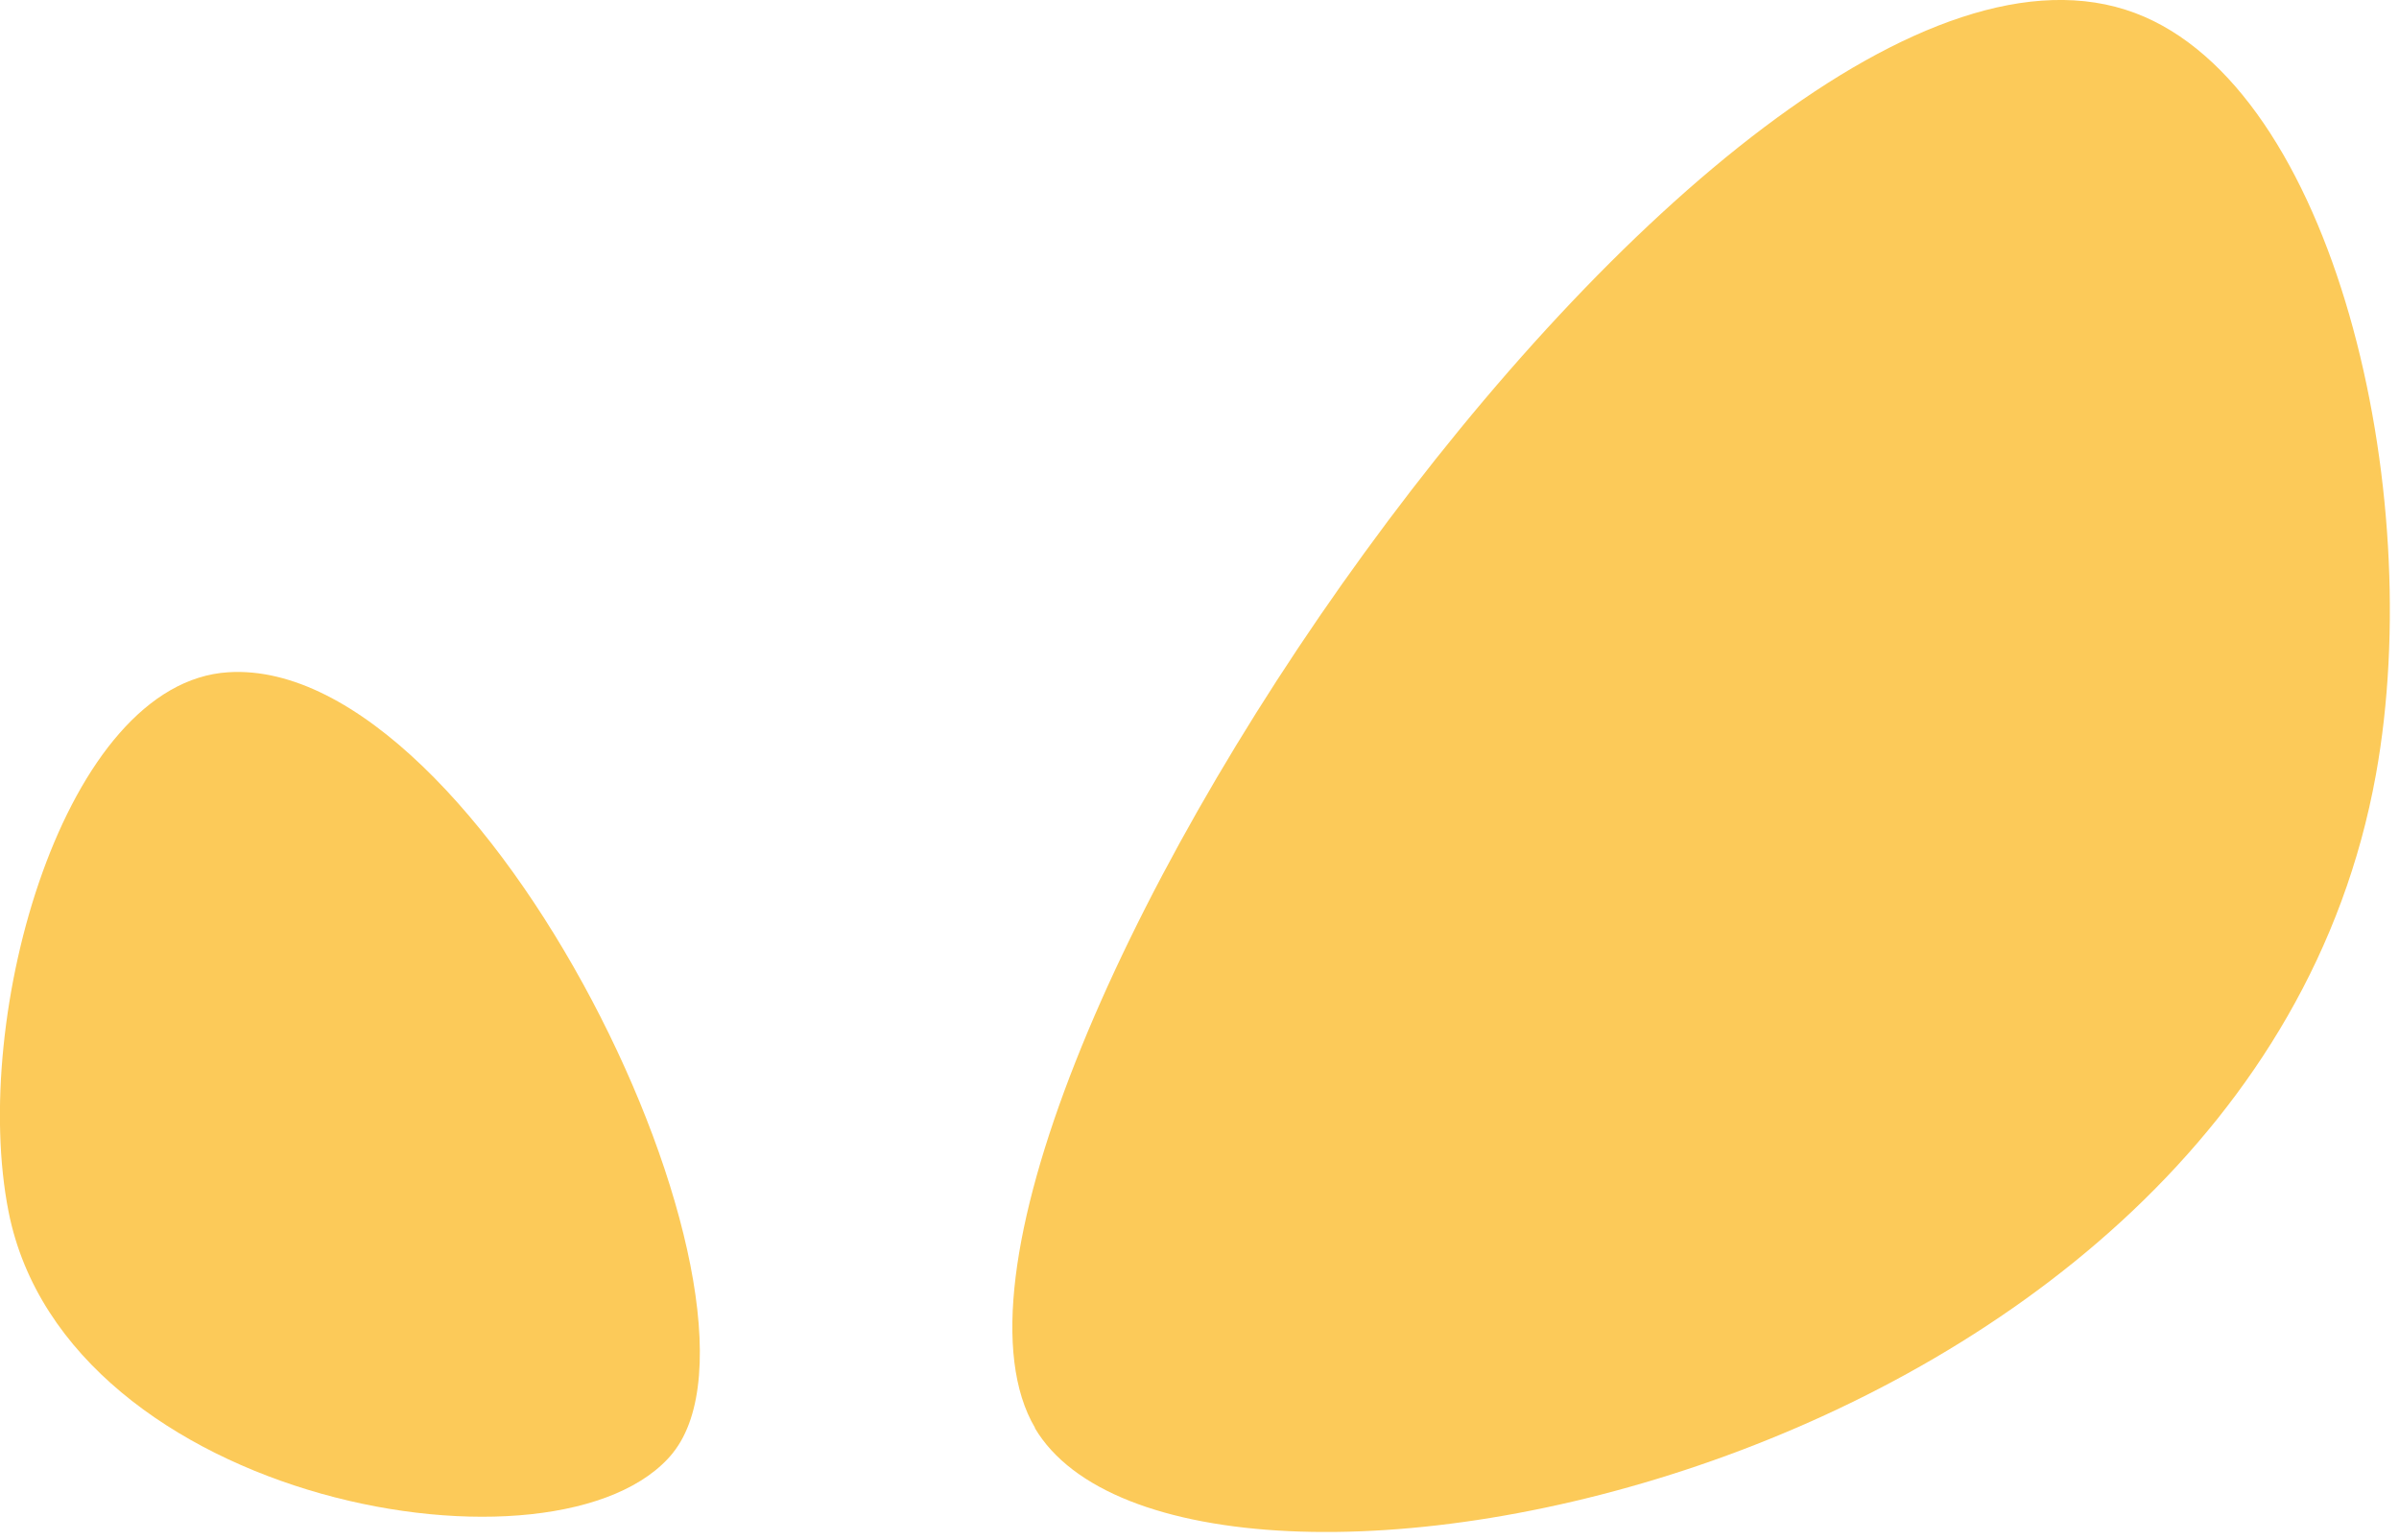 <svg width="81" height="52" viewBox="0 0 81 52" fill="none" xmlns="http://www.w3.org/2000/svg">
<g clip-path="url(#clip0_4_988)">
<path d="M22.73 49.05C19 53.7 2.25 50.81 0.29 40.92C-1.02 34.31 2.18 23.04 7.71 22.7C16.34 22.16 26.8 43.97 22.72 49.06L22.73 49.05Z" fill="#FCCA59"/>
<path d="M34.95 48.22C29.1 38.33 58.1 -4.81 72.09 0.44C78.8 2.96 81.96 16.55 80.22 26.16C75.9 50.03 39.94 56.69 34.94 48.22H34.95Z" fill="#FCCA59"/>
</g>
<defs>
<clipPath id="clip0_4_988">
<rect width="80.69" height="51.73" fill="white"/>
</clipPath>
</defs>
</svg>
